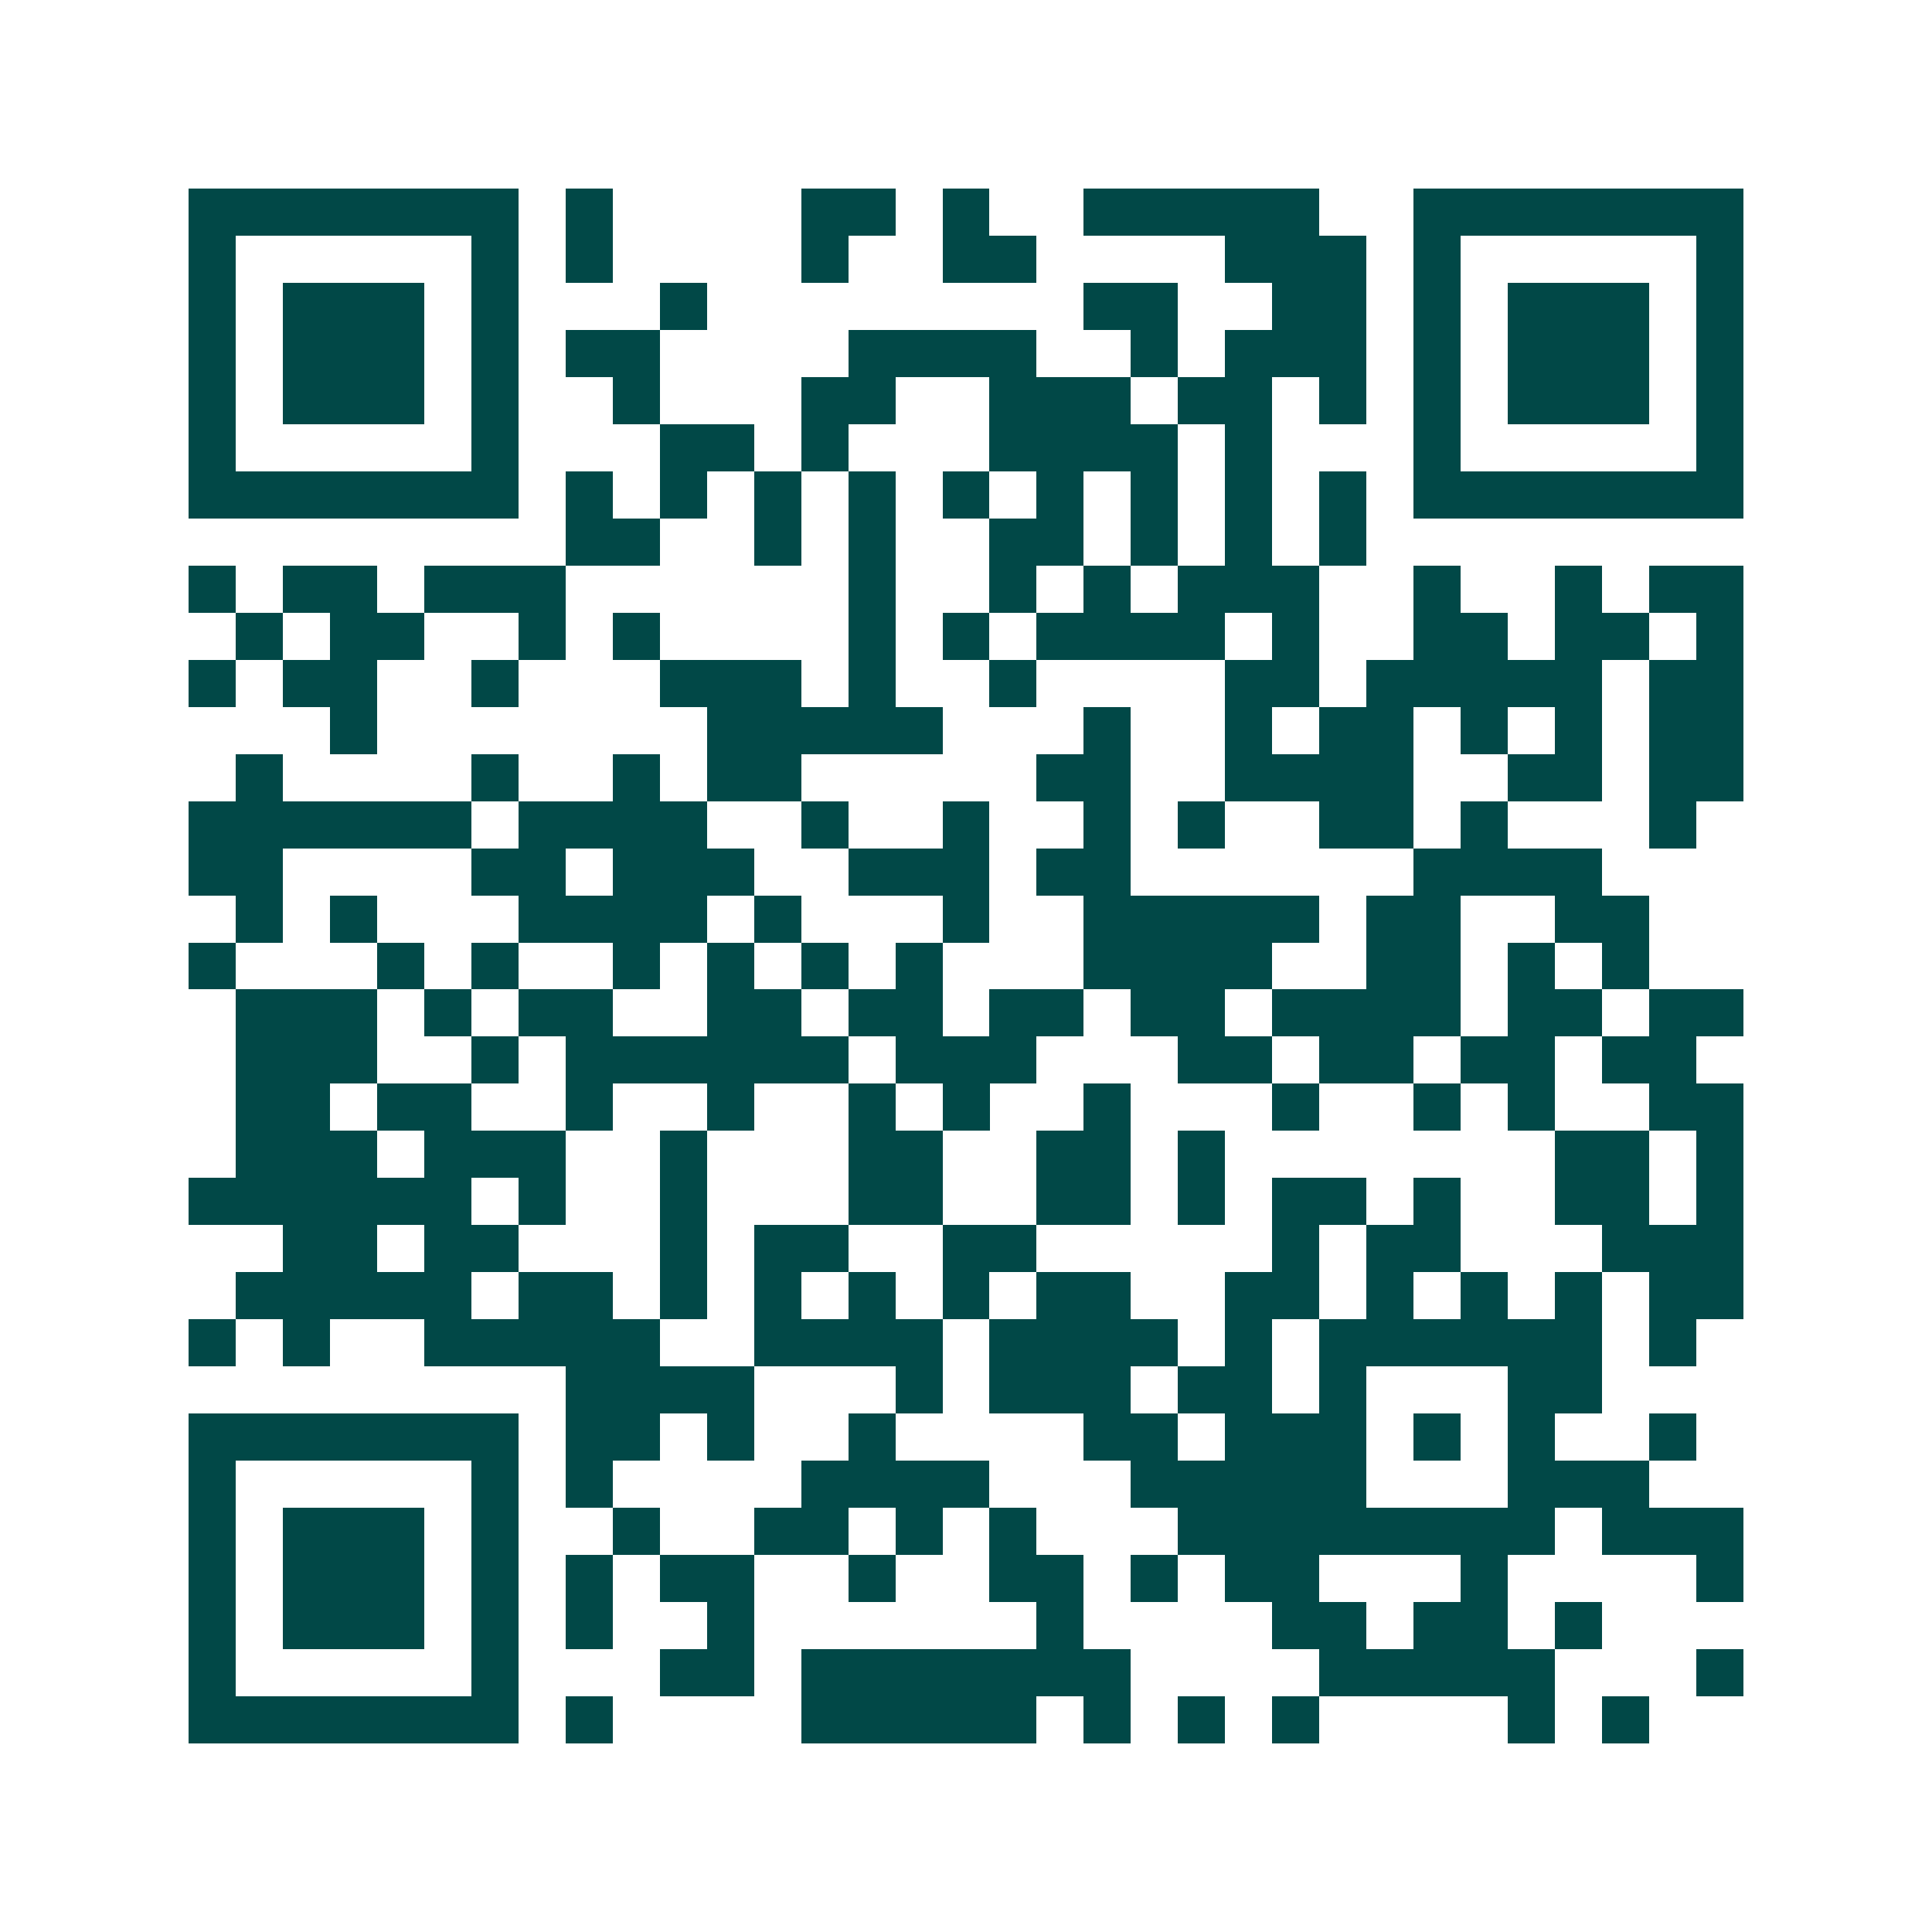 <svg xmlns="http://www.w3.org/2000/svg" width="200" height="200" viewBox="0 0 41 41" shape-rendering="crispEdges"><path fill="#ffffff" d="M0 0h41v41H0z"/><path stroke="#014847" d="M4 4.5h7m1 0h1m4 0h2m1 0h1m2 0h5m2 0h7M4 5.5h1m5 0h1m1 0h1m4 0h1m2 0h2m4 0h3m1 0h1m5 0h1M4 6.5h1m1 0h3m1 0h1m3 0h1m8 0h2m2 0h2m1 0h1m1 0h3m1 0h1M4 7.5h1m1 0h3m1 0h1m1 0h2m4 0h4m2 0h1m1 0h3m1 0h1m1 0h3m1 0h1M4 8.5h1m1 0h3m1 0h1m2 0h1m3 0h2m2 0h3m1 0h2m1 0h1m1 0h1m1 0h3m1 0h1M4 9.5h1m5 0h1m3 0h2m1 0h1m3 0h4m1 0h1m3 0h1m5 0h1M4 10.5h7m1 0h1m1 0h1m1 0h1m1 0h1m1 0h1m1 0h1m1 0h1m1 0h1m1 0h1m1 0h7M12 11.5h2m2 0h1m1 0h1m2 0h2m1 0h1m1 0h1m1 0h1M4 12.5h1m1 0h2m1 0h3m6 0h1m2 0h1m1 0h1m1 0h3m2 0h1m2 0h1m1 0h2M5 13.5h1m1 0h2m2 0h1m1 0h1m4 0h1m1 0h1m1 0h4m1 0h1m2 0h2m1 0h2m1 0h1M4 14.5h1m1 0h2m2 0h1m3 0h3m1 0h1m2 0h1m4 0h2m1 0h5m1 0h2M7 15.5h1m7 0h5m3 0h1m2 0h1m1 0h2m1 0h1m1 0h1m1 0h2M5 16.5h1m4 0h1m2 0h1m1 0h2m5 0h2m2 0h4m2 0h2m1 0h2M4 17.5h6m1 0h4m2 0h1m2 0h1m2 0h1m1 0h1m2 0h2m1 0h1m3 0h1M4 18.5h2m4 0h2m1 0h3m2 0h3m1 0h2m6 0h4M5 19.5h1m1 0h1m3 0h4m1 0h1m3 0h1m2 0h5m1 0h2m2 0h2M4 20.5h1m3 0h1m1 0h1m2 0h1m1 0h1m1 0h1m1 0h1m3 0h4m2 0h2m1 0h1m1 0h1M5 21.5h3m1 0h1m1 0h2m2 0h2m1 0h2m1 0h2m1 0h2m1 0h4m1 0h2m1 0h2M5 22.5h3m2 0h1m1 0h6m1 0h3m3 0h2m1 0h2m1 0h2m1 0h2M5 23.5h2m1 0h2m2 0h1m2 0h1m2 0h1m1 0h1m2 0h1m3 0h1m2 0h1m1 0h1m2 0h2M5 24.5h3m1 0h3m2 0h1m3 0h2m2 0h2m1 0h1m7 0h2m1 0h1M4 25.5h6m1 0h1m2 0h1m3 0h2m2 0h2m1 0h1m1 0h2m1 0h1m2 0h2m1 0h1M6 26.5h2m1 0h2m3 0h1m1 0h2m2 0h2m5 0h1m1 0h2m3 0h3M5 27.5h5m1 0h2m1 0h1m1 0h1m1 0h1m1 0h1m1 0h2m2 0h2m1 0h1m1 0h1m1 0h1m1 0h2M4 28.5h1m1 0h1m2 0h5m2 0h4m1 0h4m1 0h1m1 0h6m1 0h1M12 29.5h4m3 0h1m1 0h3m1 0h2m1 0h1m3 0h2M4 30.5h7m1 0h2m1 0h1m2 0h1m4 0h2m1 0h3m1 0h1m1 0h1m2 0h1M4 31.5h1m5 0h1m1 0h1m4 0h4m3 0h5m3 0h3M4 32.5h1m1 0h3m1 0h1m2 0h1m2 0h2m1 0h1m1 0h1m3 0h8m1 0h3M4 33.5h1m1 0h3m1 0h1m1 0h1m1 0h2m2 0h1m2 0h2m1 0h1m1 0h2m3 0h1m4 0h1M4 34.5h1m1 0h3m1 0h1m1 0h1m2 0h1m6 0h1m4 0h2m1 0h2m1 0h1M4 35.5h1m5 0h1m3 0h2m1 0h7m4 0h5m3 0h1M4 36.5h7m1 0h1m4 0h5m1 0h1m1 0h1m1 0h1m4 0h1m1 0h1"/></svg>
